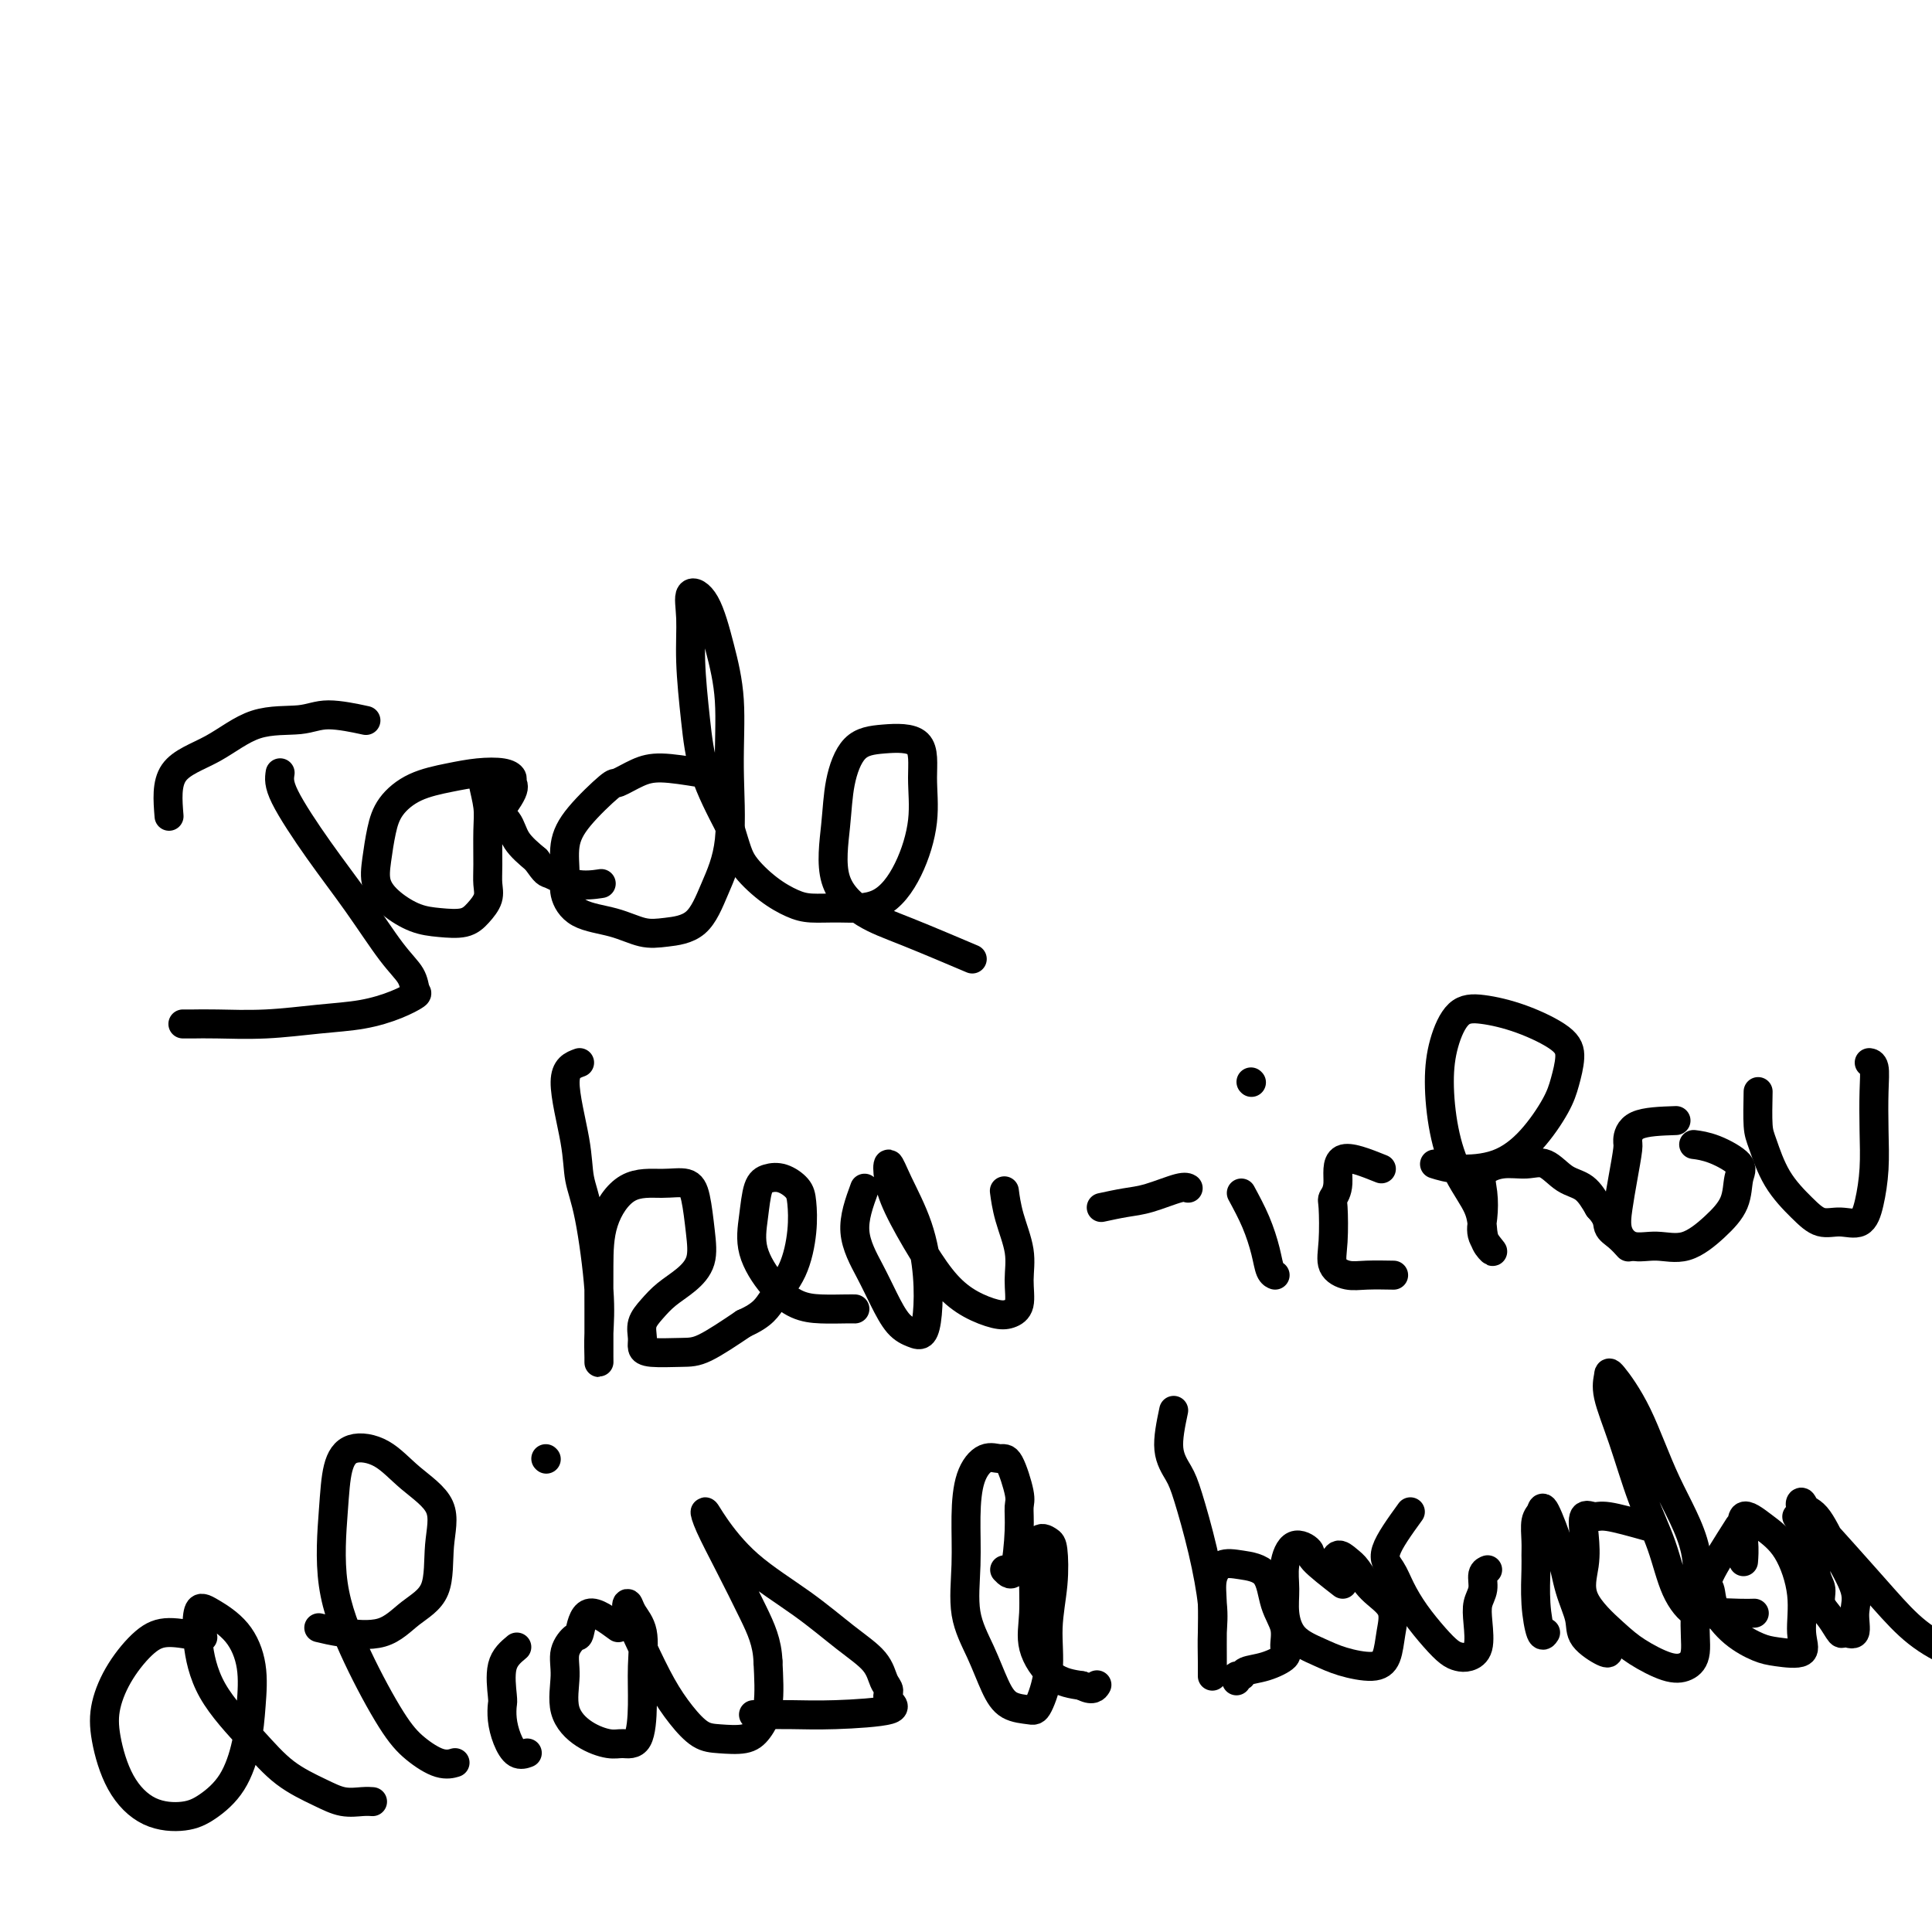 <svg viewBox='0 0 400 400' version='1.1' xmlns='http://www.w3.org/2000/svg' xmlns:xlink='http://www.w3.org/1999/xlink'><g fill='none' stroke='#000000' stroke-width='6' stroke-linecap='round' stroke-linejoin='round'><path d='M58,160c-0.176,1.129 -0.352,2.258 1,5c1.352,2.742 4.232,7.095 7,11c2.768,3.905 5.424,7.360 8,11c2.576,3.640 5.073,7.464 7,10c1.927,2.536 3.285,3.782 4,5c0.715,1.218 0.787,2.406 1,3c0.213,0.594 0.568,0.594 0,1c-0.568,0.406 -2.059,1.219 -4,2c-1.941,0.781 -4.333,1.530 -7,2c-2.667,0.470 -5.608,0.662 -9,1c-3.392,0.338 -7.235,0.823 -11,1c-3.765,0.177 -7.453,0.048 -10,0c-2.547,-0.048 -3.955,-0.013 -5,0c-1.045,0.013 -1.727,0.004 -2,0c-0.273,-0.004 -0.136,-0.002 0,0'/><path d='M35,169c-0.274,-3.384 -0.549,-6.768 1,-9c1.549,-2.232 4.921,-3.312 8,-5c3.079,-1.688 5.867,-3.983 9,-5c3.133,-1.017 6.613,-0.757 9,-1c2.387,-0.243 3.681,-0.988 6,-1c2.319,-0.012 5.663,0.711 7,1c1.337,0.289 0.669,0.145 0,0'/><path d='M102,170c1.699,-2.332 3.397,-4.664 4,-6c0.603,-1.336 0.110,-1.676 0,-2c-0.110,-0.324 0.163,-0.632 0,-1c-0.163,-0.368 -0.761,-0.795 -2,-1c-1.239,-0.205 -3.120,-0.188 -5,0c-1.880,0.188 -3.761,0.549 -6,1c-2.239,0.451 -4.837,0.994 -7,2c-2.163,1.006 -3.893,2.474 -5,4c-1.107,1.526 -1.592,3.109 -2,5c-0.408,1.891 -0.740,4.090 -1,6c-0.260,1.910 -0.449,3.533 0,5c0.449,1.467 1.537,2.780 3,4c1.463,1.220 3.299,2.346 5,3c1.701,0.654 3.265,0.836 5,1c1.735,0.164 3.642,0.312 5,0c1.358,-0.312 2.167,-1.083 3,-2c0.833,-0.917 1.688,-1.980 2,-3c0.312,-1.020 0.080,-1.999 0,-3c-0.080,-1.001 -0.008,-2.025 0,-4c0.008,-1.975 -0.047,-4.899 0,-7c0.047,-2.101 0.196,-3.377 0,-5c-0.196,-1.623 -0.736,-3.593 -1,-5c-0.264,-1.407 -0.252,-2.250 0,-2c0.252,0.250 0.744,1.592 1,3c0.256,1.408 0.275,2.883 1,4c0.725,1.117 2.157,1.878 3,3c0.843,1.122 1.098,2.606 2,4c0.902,1.394 2.451,2.697 4,4'/><path d='M111,178c2.158,3.033 2.053,2.617 3,3c0.947,0.383 2.947,1.565 5,2c2.053,0.435 4.158,0.124 5,0c0.842,-0.124 0.421,-0.062 0,0'/><path d='M145,160c-2.931,-0.473 -5.863,-0.946 -8,-1c-2.137,-0.054 -3.480,0.311 -5,1c-1.520,0.689 -3.216,1.703 -4,2c-0.784,0.297 -0.656,-0.123 -2,1c-1.344,1.123 -4.158,3.789 -6,6c-1.842,2.211 -2.711,3.967 -3,6c-0.289,2.033 0.001,4.342 0,6c-0.001,1.658 -0.292,2.665 0,4c0.292,1.335 1.166,2.996 3,4c1.834,1.004 4.629,1.349 7,2c2.371,0.651 4.317,1.606 6,2c1.683,0.394 3.102,0.226 5,0c1.898,-0.226 4.275,-0.510 6,-2c1.725,-1.490 2.797,-4.187 4,-7c1.203,-2.813 2.539,-5.744 3,-10c0.461,-4.256 0.049,-9.837 0,-15c-0.049,-5.163 0.264,-9.907 0,-14c-0.264,-4.093 -1.105,-7.535 -2,-11c-0.895,-3.465 -1.845,-6.952 -3,-9c-1.155,-2.048 -2.516,-2.657 -3,-2c-0.484,0.657 -0.091,2.579 0,5c0.091,2.421 -0.120,5.340 0,9c0.120,3.660 0.571,8.062 1,12c0.429,3.938 0.837,7.411 2,11c1.163,3.589 3.082,7.295 5,11'/><path d='M151,171c1.528,4.956 1.847,6.347 3,8c1.153,1.653 3.139,3.568 5,5c1.861,1.432 3.597,2.379 5,3c1.403,0.621 2.475,0.914 4,1c1.525,0.086 3.504,-0.035 6,0c2.496,0.035 5.508,0.226 8,-1c2.492,-1.226 4.465,-3.870 6,-7c1.535,-3.130 2.634,-6.745 3,-10c0.366,-3.255 0.000,-6.148 0,-9c-0.000,-2.852 0.365,-5.661 -1,-7c-1.365,-1.339 -4.461,-1.207 -7,-1c-2.539,0.207 -4.520,0.488 -6,2c-1.480,1.512 -2.459,4.254 -3,7c-0.541,2.746 -0.644,5.497 -1,9c-0.356,3.503 -0.966,7.759 0,11c0.966,3.241 3.506,5.467 6,7c2.494,1.533 4.941,2.374 9,4c4.059,1.626 9.731,4.036 12,5c2.269,0.964 1.134,0.482 0,0'/><path d='M120,220c-1.476,0.537 -2.952,1.075 -3,4c-0.048,2.925 1.332,8.238 2,12c0.668,3.762 0.624,5.974 1,8c0.376,2.026 1.173,3.865 2,8c0.827,4.135 1.686,10.567 2,15c0.314,4.433 0.084,6.867 0,9c-0.084,2.133 -0.023,3.964 0,5c0.023,1.036 0.006,1.277 0,1c-0.006,-0.277 -0.003,-1.073 0,-3c0.003,-1.927 0.005,-4.985 0,-8c-0.005,-3.015 -0.016,-5.986 0,-9c0.016,-3.014 0.060,-6.070 1,-9c0.940,-2.930 2.777,-5.734 5,-7c2.223,-1.266 4.832,-0.993 7,-1c2.168,-0.007 3.893,-0.294 5,0c1.107,0.294 1.594,1.170 2,3c0.406,1.830 0.730,4.615 1,7c0.270,2.385 0.485,4.371 0,6c-0.485,1.629 -1.671,2.901 -3,4c-1.329,1.099 -2.802,2.024 -4,3c-1.198,0.976 -2.123,2.002 -3,3c-0.877,0.998 -1.708,1.966 -2,3c-0.292,1.034 -0.045,2.133 0,3c0.045,0.867 -0.112,1.500 0,2c0.112,0.500 0.494,0.866 2,1c1.506,0.134 4.136,0.036 6,0c1.864,-0.036 2.961,-0.010 5,-1c2.039,-0.990 5.019,-2.995 8,-5'/><path d='M154,274c4.088,-1.803 4.807,-3.312 6,-5c1.193,-1.688 2.861,-3.556 4,-6c1.139,-2.444 1.749,-5.465 2,-8c0.251,-2.535 0.141,-4.585 0,-6c-0.141,-1.415 -0.314,-2.194 -1,-3c-0.686,-0.806 -1.886,-1.639 -3,-2c-1.114,-0.361 -2.144,-0.250 -3,0c-0.856,0.250 -1.539,0.637 -2,2c-0.461,1.363 -0.702,3.700 -1,6c-0.298,2.300 -0.655,4.564 0,7c0.655,2.436 2.323,5.045 4,7c1.677,1.955 3.364,3.256 5,4c1.636,0.744 3.222,0.931 5,1c1.778,0.069 3.748,0.018 5,0c1.252,-0.018 1.786,-0.005 2,0c0.214,0.005 0.107,0.003 0,0'/><path d='M179,246c-1.113,3.043 -2.226,6.087 -2,9c0.226,2.913 1.790,5.697 3,8c1.210,2.303 2.065,4.125 3,6c0.935,1.875 1.950,3.805 3,5c1.050,1.195 2.134,1.657 3,2c0.866,0.343 1.515,0.567 2,0c0.485,-0.567 0.806,-1.927 1,-4c0.194,-2.073 0.261,-4.860 0,-8c-0.261,-3.140 -0.851,-6.634 -2,-10c-1.149,-3.366 -2.857,-6.605 -4,-9c-1.143,-2.395 -1.721,-3.947 -2,-4c-0.279,-0.053 -0.260,1.393 0,3c0.260,1.607 0.762,3.376 2,6c1.238,2.624 3.213,6.101 5,9c1.787,2.899 3.387,5.218 5,7c1.613,1.782 3.241,3.027 5,4c1.759,0.973 3.650,1.673 5,2c1.350,0.327 2.159,0.280 3,0c0.841,-0.280 1.714,-0.794 2,-2c0.286,-1.206 -0.014,-3.105 0,-5c0.014,-1.895 0.344,-3.786 0,-6c-0.344,-2.214 -1.362,-4.750 -2,-7c-0.638,-2.250 -0.897,-4.214 -1,-5c-0.103,-0.786 -0.052,-0.393 0,0'/><path d='M228,250c1.713,-0.370 3.426,-0.740 5,-1c1.574,-0.260 3.010,-0.410 5,-1c1.990,-0.590 4.536,-1.620 6,-2c1.464,-0.380 1.847,-0.108 2,0c0.153,0.108 0.077,0.054 0,0'/><path d='M257,247c1.064,1.970 2.128,3.939 3,6c0.872,2.061 1.553,4.212 2,6c0.447,1.788 0.659,3.212 1,4c0.341,0.788 0.812,0.939 1,1c0.188,0.061 0.094,0.030 0,0'/><path d='M259,224c0.000,0.000 0.100,0.100 0.1,0.1'/><path d='M286,242c-3.298,-1.324 -6.596,-2.648 -8,-2c-1.404,0.648 -0.914,3.269 -1,5c-0.086,1.731 -0.746,2.573 -1,3c-0.254,0.427 -0.100,0.440 0,2c0.100,1.560 0.147,4.667 0,7c-0.147,2.333 -0.487,3.893 0,5c0.487,1.107 1.801,1.761 3,2c1.199,0.239 2.284,0.064 4,0c1.716,-0.064 4.062,-0.018 5,0c0.938,0.018 0.469,0.009 0,0'/><path d='M297,241c1.383,0.433 2.765,0.865 5,1c2.235,0.135 5.321,-0.028 8,-1c2.679,-0.972 4.951,-2.751 7,-5c2.049,-2.249 3.874,-4.966 5,-7c1.126,-2.034 1.551,-3.386 2,-5c0.449,-1.614 0.921,-3.491 1,-5c0.079,-1.509 -0.234,-2.650 -2,-4c-1.766,-1.350 -4.985,-2.907 -8,-4c-3.015,-1.093 -5.825,-1.720 -8,-2c-2.175,-0.280 -3.714,-0.212 -5,1c-1.286,1.212 -2.320,3.569 -3,6c-0.680,2.431 -1.006,4.937 -1,8c0.006,3.063 0.344,6.683 1,10c0.656,3.317 1.632,6.331 3,9c1.368,2.669 3.130,4.994 4,7c0.870,2.006 0.850,3.693 1,5c0.150,1.307 0.472,2.233 1,3c0.528,0.767 1.263,1.373 1,1c-0.263,-0.373 -1.524,-1.726 -2,-3c-0.476,-1.274 -0.168,-2.470 0,-4c0.168,-1.530 0.197,-3.393 0,-5c-0.197,-1.607 -0.619,-2.956 0,-4c0.619,-1.044 2.280,-1.782 4,-2c1.720,-0.218 3.500,0.082 5,0c1.500,-0.082 2.722,-0.548 4,0c1.278,0.548 2.613,2.109 4,3c1.387,0.891 2.825,1.112 4,2c1.175,0.888 2.088,2.444 3,4'/><path d='M331,250c2.066,2.209 1.730,3.233 2,4c0.270,0.767 1.144,1.278 2,2c0.856,0.722 1.692,1.656 2,2c0.308,0.344 0.088,0.098 0,0c-0.088,-0.098 -0.044,-0.049 0,0'/><path d='M347,232c-3.148,0.105 -6.297,0.211 -8,1c-1.703,0.789 -1.961,2.262 -2,3c-0.039,0.738 0.141,0.741 0,2c-0.141,1.259 -0.602,3.772 -1,6c-0.398,2.228 -0.734,4.169 -1,6c-0.266,1.831 -0.463,3.551 0,5c0.463,1.449 1.585,2.626 3,3c1.415,0.374 3.124,-0.056 5,0c1.876,0.056 3.918,0.599 6,0c2.082,-0.599 4.203,-2.339 6,-4c1.797,-1.661 3.269,-3.244 4,-5c0.731,-1.756 0.721,-3.686 1,-5c0.279,-1.314 0.848,-2.012 0,-3c-0.848,-0.988 -3.113,-2.266 -5,-3c-1.887,-0.734 -3.396,-0.924 -4,-1c-0.604,-0.076 -0.302,-0.038 0,0'/><path d='M364,226c-0.056,2.676 -0.112,5.352 0,7c0.112,1.648 0.392,2.269 1,4c0.608,1.731 1.546,4.571 3,7c1.454,2.429 3.426,4.445 5,6c1.574,1.555 2.751,2.649 4,3c1.249,0.351 2.569,-0.041 4,0c1.431,0.041 2.972,0.515 4,0c1.028,-0.515 1.545,-2.019 2,-4c0.455,-1.981 0.850,-4.440 1,-7c0.150,-2.560 0.054,-5.222 0,-8c-0.054,-2.778 -0.066,-5.672 0,-8c0.066,-2.328 0.210,-4.088 0,-5c-0.210,-0.912 -0.774,-0.975 -1,-1c-0.226,-0.025 -0.113,-0.013 0,0'/><path d='M42,339c-2.521,-0.513 -5.041,-1.026 -7,-1c-1.959,0.026 -3.355,0.592 -5,2c-1.645,1.408 -3.538,3.659 -5,6c-1.462,2.341 -2.492,4.772 -3,7c-0.508,2.228 -0.493,4.253 0,7c0.493,2.747 1.465,6.216 3,9c1.535,2.784 3.633,4.884 6,6c2.367,1.116 5.002,1.250 7,1c1.998,-0.250 3.360,-0.882 5,-2c1.640,-1.118 3.557,-2.721 5,-5c1.443,-2.279 2.412,-5.234 3,-8c0.588,-2.766 0.796,-5.344 1,-8c0.204,-2.656 0.405,-5.391 0,-8c-0.405,-2.609 -1.416,-5.091 -3,-7c-1.584,-1.909 -3.740,-3.246 -5,-4c-1.260,-0.754 -1.623,-0.924 -2,-1c-0.377,-0.076 -0.768,-0.058 -1,1c-0.232,1.058 -0.307,3.154 0,6c0.307,2.846 0.994,6.441 3,10c2.006,3.559 5.332,7.083 8,10c2.668,2.917 4.680,5.226 7,7c2.320,1.774 4.948,3.011 7,4c2.052,0.989 3.530,1.729 5,2c1.470,0.271 2.934,0.073 4,0c1.066,-0.073 1.733,-0.021 2,0c0.267,0.021 0.133,0.010 0,0'/><path d='M66,337c1.350,0.326 2.700,0.652 5,1c2.300,0.348 5.549,0.716 8,0c2.451,-0.716 4.103,-2.518 6,-4c1.897,-1.482 4.040,-2.645 5,-5c0.960,-2.355 0.739,-5.901 1,-9c0.261,-3.099 1.006,-5.749 0,-8c-1.006,-2.251 -3.761,-4.101 -6,-6c-2.239,-1.899 -3.962,-3.845 -6,-5c-2.038,-1.155 -4.390,-1.520 -6,-1c-1.610,0.520 -2.479,1.923 -3,4c-0.521,2.077 -0.693,4.828 -1,9c-0.307,4.172 -0.750,9.767 0,15c0.750,5.233 2.692,10.106 5,15c2.308,4.894 4.983,9.809 7,13c2.017,3.191 3.376,4.660 5,6c1.624,1.340 3.514,2.553 5,3c1.486,0.447 2.567,0.128 3,0c0.433,-0.128 0.216,-0.064 0,0'/><path d='M107,341c-1.267,1.054 -2.533,2.109 -3,4c-0.467,1.891 -0.134,4.619 0,6c0.134,1.381 0.068,1.414 0,2c-0.068,0.586 -0.137,1.726 0,3c0.137,1.274 0.480,2.682 1,4c0.520,1.318 1.217,2.547 2,3c0.783,0.453 1.652,0.129 2,0c0.348,-0.129 0.174,-0.065 0,0'/><path d='M113,302c0.000,0.000 0.100,0.100 0.1,0.1'/><path d='M128,337c-2.323,-1.707 -4.646,-3.415 -6,-3c-1.354,0.415 -1.739,2.952 -2,4c-0.261,1.048 -0.399,0.605 -1,1c-0.601,0.395 -1.665,1.626 -2,3c-0.335,1.374 0.059,2.889 0,5c-0.059,2.111 -0.569,4.816 0,7c0.569,2.184 2.219,3.847 4,5c1.781,1.153 3.692,1.795 5,2c1.308,0.205 2.013,-0.027 3,0c0.987,0.027 2.258,0.313 3,-1c0.742,-1.313 0.956,-4.227 1,-7c0.044,-2.773 -0.081,-5.406 0,-8c0.081,-2.594 0.370,-5.148 0,-7c-0.370,-1.852 -1.397,-3.000 -2,-4c-0.603,-1.000 -0.780,-1.850 -1,-2c-0.220,-0.150 -0.481,0.401 0,2c0.481,1.599 1.705,4.246 3,7c1.295,2.754 2.661,5.615 4,8c1.339,2.385 2.652,4.295 4,6c1.348,1.705 2.733,3.205 4,4c1.267,0.795 2.417,0.884 4,1c1.583,0.116 3.600,0.258 5,0c1.400,-0.258 2.185,-0.916 3,-2c0.815,-1.084 1.662,-2.596 2,-5c0.338,-2.404 0.169,-5.702 0,-9'/><path d='M159,344c-0.126,-3.939 -1.443,-6.788 -3,-10c-1.557,-3.212 -3.356,-6.788 -5,-10c-1.644,-3.212 -3.132,-6.059 -4,-8c-0.868,-1.941 -1.116,-2.974 -1,-3c0.116,-0.026 0.594,0.957 2,3c1.406,2.043 3.738,5.146 7,8c3.262,2.854 7.453,5.461 11,8c3.547,2.539 6.451,5.012 9,7c2.549,1.988 4.745,3.492 6,5c1.255,1.508 1.570,3.021 2,4c0.430,0.979 0.974,1.425 1,2c0.026,0.575 -0.465,1.278 0,2c0.465,0.722 1.886,1.461 0,2c-1.886,0.539 -7.080,0.876 -11,1c-3.920,0.124 -6.566,0.033 -9,0c-2.434,-0.033 -4.655,-0.009 -6,0c-1.345,0.009 -1.813,0.003 -2,0c-0.187,-0.003 -0.094,-0.001 0,0'/><path d='M208,325c0.729,0.766 1.457,1.532 2,0c0.543,-1.532 0.900,-5.362 1,-8c0.100,-2.638 -0.059,-4.082 0,-5c0.059,-0.918 0.335,-1.309 0,-3c-0.335,-1.691 -1.281,-4.683 -2,-6c-0.719,-1.317 -1.211,-0.958 -2,-1c-0.789,-0.042 -1.874,-0.485 -3,0c-1.126,0.485 -2.293,1.898 -3,4c-0.707,2.102 -0.955,4.894 -1,8c-0.045,3.106 0.111,6.527 0,10c-0.111,3.473 -0.489,6.997 0,10c0.489,3.003 1.846,5.486 3,8c1.154,2.514 2.107,5.061 3,7c0.893,1.939 1.727,3.271 3,4c1.273,0.729 2.986,0.855 4,1c1.014,0.145 1.330,0.309 2,-1c0.670,-1.309 1.694,-4.091 2,-7c0.306,-2.909 -0.107,-5.946 0,-9c0.107,-3.054 0.732,-6.124 1,-9c0.268,-2.876 0.178,-5.559 0,-7c-0.178,-1.441 -0.443,-1.641 -1,-2c-0.557,-0.359 -1.407,-0.878 -2,0c-0.593,0.878 -0.930,3.152 -1,6c-0.070,2.848 0.125,6.268 0,9c-0.125,2.732 -0.572,4.774 0,7c0.572,2.226 2.163,4.636 4,6c1.837,1.364 3.918,1.682 6,2'/><path d='M224,349c2.222,1.244 2.778,0.356 3,0c0.222,-0.356 0.111,-0.178 0,0'/><path d='M243,292c-0.608,2.898 -1.217,5.797 -1,8c0.217,2.203 1.259,3.711 2,5c0.741,1.289 1.179,2.361 2,5c0.821,2.639 2.024,6.847 3,11c0.976,4.153 1.726,8.250 2,11c0.274,2.750 0.073,4.152 0,6c-0.073,1.848 -0.019,4.141 0,6c0.019,1.859 0.004,3.285 0,3c-0.004,-0.285 0.004,-2.280 0,-4c-0.004,-1.720 -0.019,-3.165 0,-5c0.019,-1.835 0.071,-4.058 0,-6c-0.071,-1.942 -0.266,-3.602 0,-5c0.266,-1.398 0.993,-2.535 2,-3c1.007,-0.465 2.293,-0.258 4,0c1.707,0.258 3.833,0.569 5,2c1.167,1.431 1.373,3.984 2,6c0.627,2.016 1.674,3.495 2,5c0.326,1.505 -0.069,3.034 0,4c0.069,0.966 0.603,1.368 0,2c-0.603,0.632 -2.344,1.494 -4,2c-1.656,0.506 -3.228,0.658 -4,1c-0.772,0.342 -0.743,0.875 -1,1c-0.257,0.125 -0.800,-0.159 -1,0c-0.200,0.159 -0.057,0.760 0,1c0.057,0.240 0.029,0.120 0,0'/><path d='M278,328c-2.497,-1.941 -4.995,-3.882 -6,-5c-1.005,-1.118 -0.519,-1.413 -1,-2c-0.481,-0.587 -1.929,-1.465 -3,-1c-1.071,0.465 -1.764,2.274 -2,4c-0.236,1.726 -0.015,3.369 0,5c0.015,1.631 -0.176,3.251 0,5c0.176,1.749 0.719,3.628 2,5c1.281,1.372 3.299,2.238 5,3c1.701,0.762 3.086,1.422 5,2c1.914,0.578 4.357,1.075 6,1c1.643,-0.075 2.487,-0.724 3,-2c0.513,-1.276 0.696,-3.181 1,-5c0.304,-1.819 0.730,-3.551 0,-5c-0.730,-1.449 -2.616,-2.616 -4,-4c-1.384,-1.384 -2.266,-2.987 -3,-4c-0.734,-1.013 -1.320,-1.436 -2,-2c-0.680,-0.564 -1.452,-1.267 -2,-1c-0.548,0.267 -0.871,1.505 -1,2c-0.129,0.495 -0.065,0.248 0,0'/><path d='M292,313c-2.183,3.018 -4.366,6.036 -5,8c-0.634,1.964 0.281,2.872 1,4c0.719,1.128 1.242,2.474 2,4c0.758,1.526 1.750,3.233 3,5c1.250,1.767 2.759,3.594 4,5c1.241,1.406 2.214,2.389 3,3c0.786,0.611 1.387,0.848 2,1c0.613,0.152 1.240,0.218 2,0c0.760,-0.218 1.653,-0.720 2,-2c0.347,-1.280 0.149,-3.338 0,-5c-0.149,-1.662 -0.250,-2.929 0,-4c0.250,-1.071 0.851,-1.947 1,-3c0.149,-1.053 -0.152,-2.284 0,-3c0.152,-0.716 0.758,-0.919 1,-1c0.242,-0.081 0.121,-0.041 0,0'/><path d='M320,338c-0.309,0.487 -0.619,0.974 -1,0c-0.381,-0.974 -0.835,-3.409 -1,-6c-0.165,-2.591 -0.041,-5.337 0,-7c0.041,-1.663 -0.002,-2.242 0,-3c0.002,-0.758 0.049,-1.696 0,-3c-0.049,-1.304 -0.193,-2.973 0,-4c0.193,-1.027 0.725,-1.412 1,-2c0.275,-0.588 0.294,-1.379 1,0c0.706,1.379 2.098,4.927 3,8c0.902,3.073 1.313,5.671 2,8c0.687,2.329 1.648,4.389 2,6c0.352,1.611 0.094,2.772 1,4c0.906,1.228 2.975,2.523 4,3c1.025,0.477 1.007,0.136 1,0c-0.007,-0.136 -0.004,-0.068 0,0'/><path d='M341,316c-3.101,-0.868 -6.203,-1.736 -8,-2c-1.797,-0.264 -2.291,0.075 -3,0c-0.709,-0.075 -1.635,-0.565 -2,0c-0.365,0.565 -0.169,2.184 0,4c0.169,1.816 0.309,3.828 0,6c-0.309,2.172 -1.069,4.503 0,7c1.069,2.497 3.965,5.161 6,7c2.035,1.839 3.209,2.855 5,4c1.791,1.145 4.197,2.420 6,3c1.803,0.580 3.001,0.466 4,0c0.999,-0.466 1.798,-1.283 2,-3c0.202,-1.717 -0.195,-4.335 0,-8c0.195,-3.665 0.981,-8.378 0,-13c-0.981,-4.622 -3.729,-9.153 -6,-14c-2.271,-4.847 -4.064,-10.011 -6,-14c-1.936,-3.989 -4.013,-6.805 -5,-8c-0.987,-1.195 -0.882,-0.771 -1,0c-0.118,0.771 -0.458,1.888 0,4c0.458,2.112 1.714,5.218 3,9c1.286,3.782 2.600,8.239 4,12c1.400,3.761 2.885,6.826 4,10c1.115,3.174 1.861,6.458 3,9c1.139,2.542 2.670,4.341 4,5c1.330,0.659 2.460,0.177 4,0c1.540,-0.177 3.492,-0.048 5,0c1.508,0.048 2.574,0.014 3,0c0.426,-0.014 0.213,-0.007 0,0'/><path d='M360,316c-2.529,3.974 -5.057,7.947 -6,10c-0.943,2.053 -0.299,2.185 0,3c0.299,0.815 0.253,2.312 1,4c0.747,1.688 2.287,3.568 4,5c1.713,1.432 3.599,2.418 5,3c1.401,0.582 2.315,0.761 4,1c1.685,0.239 4.139,0.539 5,0c0.861,-0.539 0.128,-1.918 0,-4c-0.128,-2.082 0.348,-4.869 0,-8c-0.348,-3.131 -1.519,-6.607 -3,-9c-1.481,-2.393 -3.273,-3.702 -5,-5c-1.727,-1.298 -3.391,-2.585 -4,-2c-0.609,0.585 -0.164,3.042 0,5c0.164,1.958 0.047,3.417 0,4c-0.047,0.583 -0.023,0.292 0,0'/><path d='M372,314c1.188,1.928 2.377,3.856 3,6c0.623,2.144 0.682,4.505 1,6c0.318,1.495 0.896,2.123 1,3c0.104,0.877 -0.266,2.004 0,3c0.266,0.996 1.167,1.863 2,3c0.833,1.137 1.600,2.545 2,3c0.400,0.455 0.435,-0.041 1,0c0.565,0.041 1.660,0.621 2,0c0.340,-0.621 -0.074,-2.442 0,-4c0.074,-1.558 0.636,-2.853 0,-5c-0.636,-2.147 -2.469,-5.144 -4,-8c-1.531,-2.856 -2.758,-5.569 -4,-7c-1.242,-1.431 -2.498,-1.578 -3,-2c-0.502,-0.422 -0.252,-1.117 0,-1c0.252,0.117 0.504,1.048 2,3c1.496,1.952 4.236,4.925 7,8c2.764,3.075 5.554,6.251 8,9c2.446,2.749 4.550,5.069 7,7c2.450,1.931 5.248,3.472 7,4c1.752,0.528 2.459,0.042 3,0c0.541,-0.042 0.915,0.360 1,0c0.085,-0.360 -0.121,-1.480 0,-3c0.121,-1.520 0.569,-3.438 0,-6c-0.569,-2.562 -2.153,-5.767 -3,-8c-0.847,-2.233 -0.956,-3.495 -1,-4c-0.044,-0.505 -0.022,-0.252 0,0'/></g>
</svg>